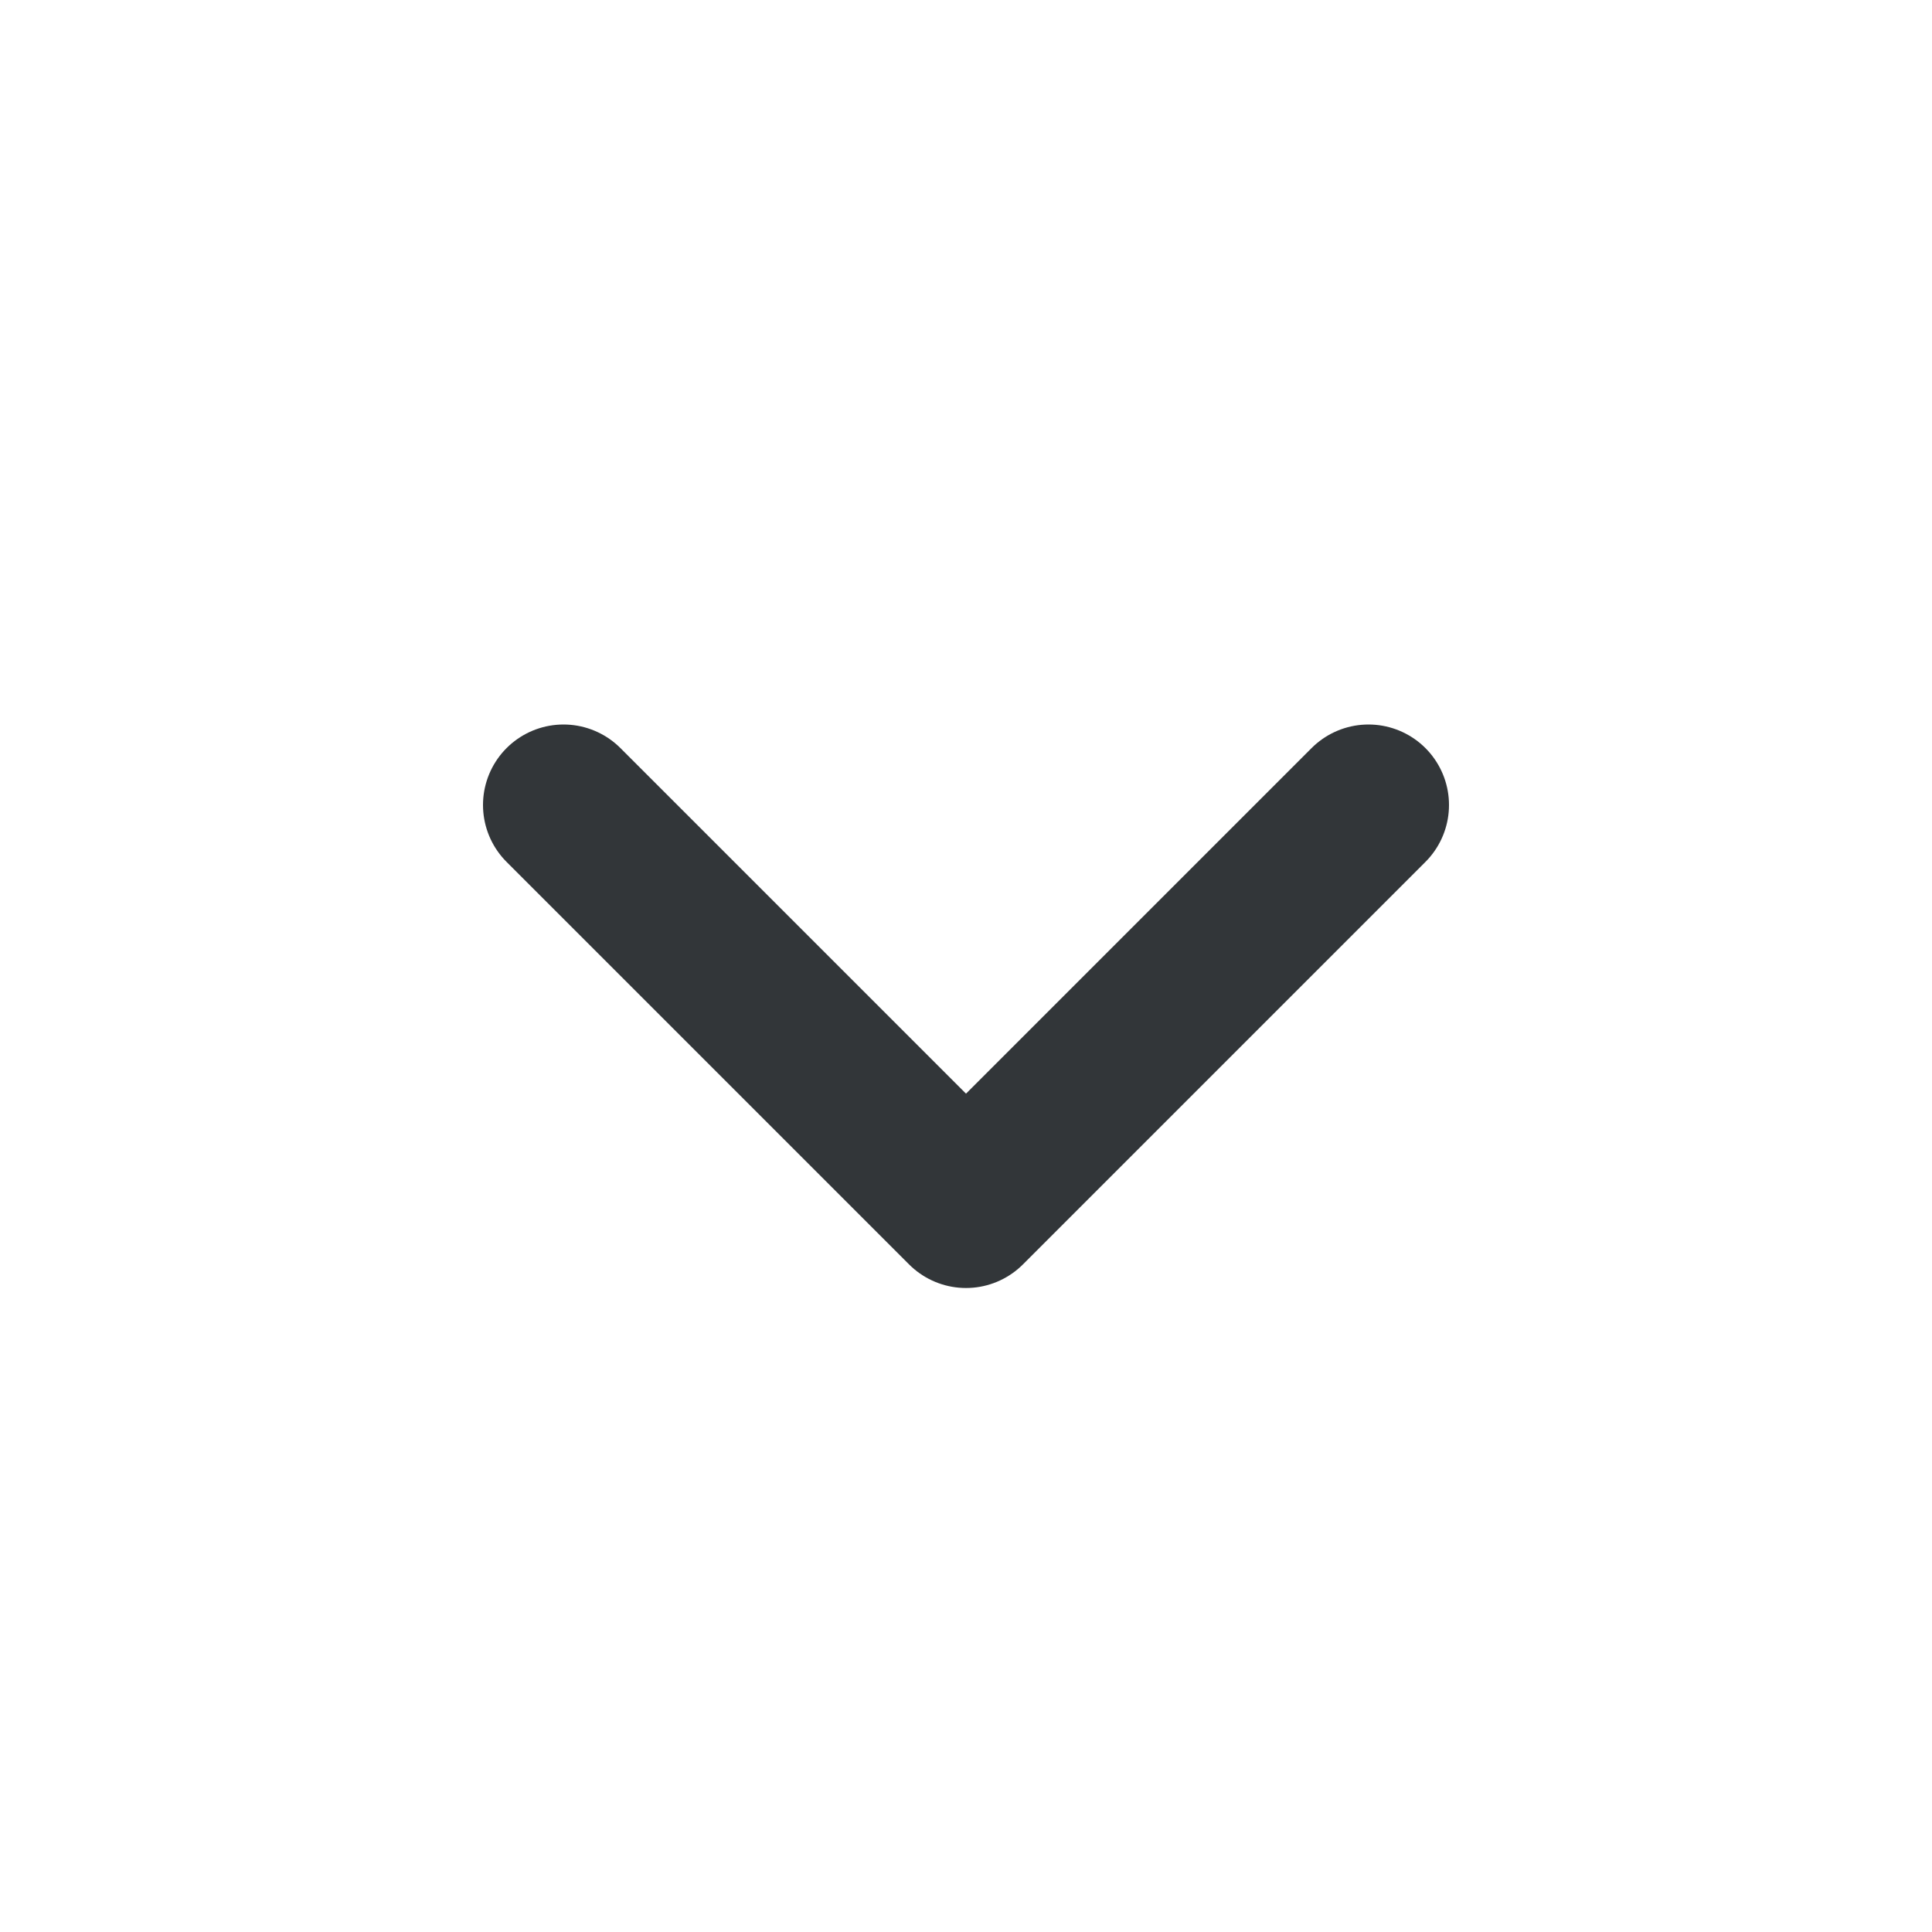 <svg width="24" height="24" viewBox="0 0 24 24" fill="none" xmlns="http://www.w3.org/2000/svg">
<path d="M7 10L12 15L17 10" stroke="#323639" stroke-width="2" stroke-linecap="round" stroke-linejoin="round"/>
</svg>
